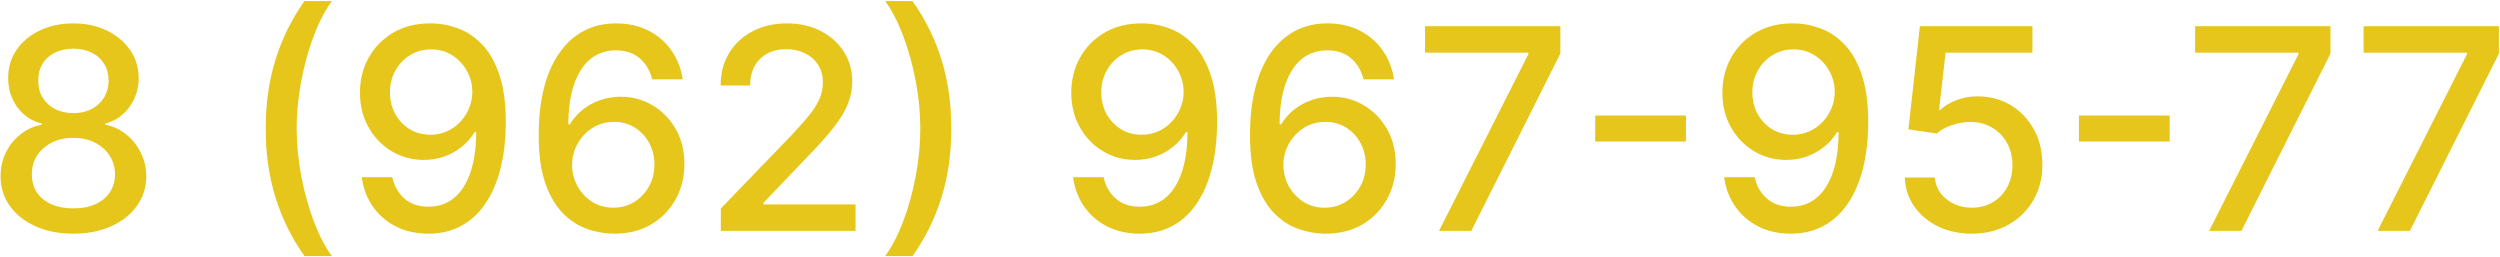 <svg width="1137" height="117" viewBox="0 0 1137 117" fill="#e6c61a" xmlns="http://www.w3.org/2000/svg">
<path d="M33.409 106.273C26.894 106.273 21.136 105.152 16.136 102.909C11.167 100.667 7.273 97.576 4.455 93.636C1.636 89.697 0.242 85.212 0.273 80.182C0.242 76.242 1.045 72.621 2.682 69.318C4.348 65.985 6.606 63.212 9.455 61C12.303 58.758 15.485 57.333 19 56.727V56.182C14.364 55.061 10.652 52.576 7.864 48.727C5.076 44.879 3.697 40.455 3.727 35.455C3.697 30.697 4.955 26.454 7.5 22.727C10.076 18.97 13.606 16.015 18.091 13.864C22.576 11.712 27.682 10.636 33.409 10.636C39.076 10.636 44.136 11.727 48.591 13.909C53.076 16.061 56.606 19.015 59.182 22.773C61.758 26.5 63.061 30.727 63.091 35.455C63.061 40.455 61.636 44.879 58.818 48.727C56 52.576 52.333 55.061 47.818 56.182V56.727C51.303 57.333 54.439 58.758 57.227 61C60.045 63.212 62.288 65.985 63.955 69.318C65.651 72.621 66.515 76.242 66.546 80.182C66.515 85.212 65.091 89.697 62.273 93.636C59.455 97.576 55.545 100.667 50.545 102.909C45.576 105.152 39.864 106.273 33.409 106.273ZM33.409 94.773C37.258 94.773 40.591 94.136 43.409 92.864C46.227 91.561 48.409 89.758 49.955 87.454C51.5 85.121 52.288 82.394 52.318 79.273C52.288 76.03 51.439 73.167 49.773 70.682C48.136 68.197 45.909 66.242 43.091 64.818C40.273 63.394 37.045 62.682 33.409 62.682C29.742 62.682 26.485 63.394 23.636 64.818C20.788 66.242 18.546 68.197 16.909 70.682C15.273 73.167 14.47 76.03 14.5 79.273C14.47 82.394 15.212 85.121 16.727 87.454C18.273 89.758 20.47 91.561 23.318 92.864C26.167 94.136 29.53 94.773 33.409 94.773ZM33.409 51.455C36.5 51.455 39.242 50.833 41.636 49.591C44.03 48.349 45.909 46.621 47.273 44.409C48.667 42.197 49.379 39.606 49.409 36.636C49.379 33.727 48.682 31.182 47.318 29C45.985 26.818 44.121 25.136 41.727 23.954C39.333 22.742 36.561 22.136 33.409 22.136C30.197 22.136 27.379 22.742 24.954 23.954C22.561 25.136 20.697 26.818 19.364 29C18.03 31.182 17.379 33.727 17.409 36.636C17.379 39.606 18.046 42.197 19.409 44.409C20.773 46.621 22.651 48.349 25.046 49.591C27.47 50.833 30.258 51.455 33.409 51.455ZM120.841 58.455C120.841 47.061 122.341 36.576 125.341 27C128.341 17.424 132.72 8.591 138.477 0.5H150.932C148.689 3.5 146.598 7.182 144.659 11.545C142.72 15.909 141.023 20.697 139.568 25.909C138.114 31.091 136.977 36.47 136.159 42.045C135.341 47.591 134.932 53.061 134.932 58.455C134.932 65.667 135.644 72.97 137.068 80.364C138.492 87.758 140.417 94.621 142.841 100.955C145.265 107.288 147.962 112.455 150.932 116.455H138.477C132.72 108.364 128.341 99.53 125.341 89.954C122.341 80.379 120.841 69.879 120.841 58.455ZM196.034 10.636C200.186 10.667 204.277 11.424 208.307 12.909C212.337 14.394 215.973 16.818 219.216 20.182C222.489 23.546 225.095 28.091 227.034 33.818C229.004 39.515 230.004 46.606 230.034 55.091C230.034 63.242 229.216 70.5 227.58 76.864C225.943 83.197 223.595 88.546 220.534 92.909C217.504 97.273 213.822 100.591 209.489 102.864C205.155 105.136 200.277 106.273 194.852 106.273C189.307 106.273 184.383 105.182 180.08 103C175.777 100.818 172.277 97.803 169.58 93.954C166.883 90.076 165.201 85.621 164.534 80.591H178.398C179.307 84.591 181.155 87.833 183.943 90.318C186.761 92.773 190.398 94 194.852 94C201.67 94 206.989 91.03 210.807 85.091C214.625 79.121 216.549 70.788 216.58 60.091H215.852C214.277 62.697 212.307 64.939 209.943 66.818C207.61 68.697 204.989 70.151 202.08 71.182C199.17 72.212 196.064 72.727 192.761 72.727C187.398 72.727 182.519 71.409 178.125 68.773C173.731 66.136 170.231 62.515 167.625 57.909C165.019 53.303 163.716 48.045 163.716 42.136C163.716 36.258 165.049 30.924 167.716 26.136C170.413 21.349 174.17 17.561 178.989 14.773C183.837 11.954 189.519 10.576 196.034 10.636ZM196.08 22.454C192.534 22.454 189.337 23.333 186.489 25.091C183.67 26.818 181.443 29.167 179.807 32.136C178.17 35.076 177.352 38.349 177.352 41.955C177.352 45.561 178.14 48.833 179.716 51.773C181.322 54.682 183.504 57 186.261 58.727C189.049 60.424 192.231 61.273 195.807 61.273C198.473 61.273 200.958 60.758 203.261 59.727C205.564 58.697 207.58 57.273 209.307 55.455C211.034 53.606 212.383 51.515 213.352 49.182C214.322 46.849 214.807 44.394 214.807 41.818C214.807 38.394 213.989 35.212 212.352 32.273C210.746 29.333 208.534 26.97 205.716 25.182C202.898 23.364 199.686 22.454 196.08 22.454ZM278.955 106.273C274.803 106.212 270.712 105.455 266.682 104C262.682 102.545 259.045 100.121 255.773 96.727C252.5 93.333 249.879 88.773 247.909 83.046C245.97 77.318 245 70.167 245 61.591C245 53.47 245.803 46.258 247.409 39.955C249.045 33.651 251.394 28.333 254.455 24C257.515 19.636 261.212 16.318 265.545 14.045C269.879 11.773 274.742 10.636 280.136 10.636C285.682 10.636 290.606 11.727 294.909 13.909C299.212 16.091 302.697 19.106 305.364 22.954C308.061 26.803 309.773 31.182 310.5 36.091H296.636C295.697 32.212 293.833 29.046 291.045 26.591C288.258 24.136 284.621 22.909 280.136 22.909C273.318 22.909 268 25.879 264.182 31.818C260.394 37.758 258.485 46.015 258.455 56.591H259.136C260.742 53.955 262.712 51.712 265.045 49.864C267.409 47.985 270.045 46.545 272.955 45.545C275.894 44.515 278.985 44 282.227 44C287.621 44 292.5 45.318 296.864 47.955C301.258 50.561 304.758 54.167 307.364 58.773C309.97 63.379 311.273 68.651 311.273 74.591C311.273 80.53 309.924 85.909 307.227 90.727C304.561 95.546 300.803 99.364 295.955 102.182C291.106 104.97 285.439 106.333 278.955 106.273ZM278.909 94.454C282.485 94.454 285.682 93.576 288.5 91.818C291.318 90.061 293.545 87.697 295.182 84.727C296.818 81.758 297.636 78.439 297.636 74.773C297.636 71.197 296.833 67.939 295.227 65C293.652 62.061 291.47 59.727 288.682 58C285.924 56.273 282.773 55.409 279.227 55.409C276.53 55.409 274.03 55.924 271.727 56.955C269.455 57.985 267.455 59.409 265.727 61.227C264 63.045 262.636 65.136 261.636 67.5C260.667 69.833 260.182 72.303 260.182 74.909C260.182 78.394 260.985 81.621 262.591 84.591C264.227 87.561 266.455 89.954 269.273 91.773C272.121 93.561 275.333 94.454 278.909 94.454ZM327.83 105V94.818L359.33 62.182C362.693 58.636 365.466 55.53 367.648 52.864C369.86 50.167 371.511 47.606 372.602 45.182C373.693 42.758 374.239 40.182 374.239 37.455C374.239 34.364 373.511 31.697 372.057 29.454C370.602 27.182 368.617 25.439 366.102 24.227C363.587 22.985 360.754 22.364 357.602 22.364C354.269 22.364 351.36 23.046 348.875 24.409C346.39 25.773 344.481 27.697 343.148 30.182C341.814 32.667 341.148 35.576 341.148 38.909H327.739C327.739 33.242 329.042 28.288 331.648 24.046C334.254 19.803 337.83 16.515 342.375 14.182C346.92 11.818 352.087 10.636 357.875 10.636C363.723 10.636 368.875 11.803 373.33 14.136C377.814 16.439 381.314 19.591 383.83 23.591C386.345 27.561 387.602 32.045 387.602 37.045C387.602 40.5 386.951 43.879 385.648 47.182C384.375 50.485 382.148 54.167 378.966 58.227C375.784 62.258 371.36 67.151 365.693 72.909L347.193 92.273V92.954H389.102V105H327.83ZM432.648 58.455C432.648 69.879 431.148 80.379 428.148 89.954C425.148 99.53 420.769 108.364 415.011 116.455H402.557C404.799 113.455 406.89 109.773 408.83 105.409C410.769 101.045 412.466 96.273 413.92 91.091C415.375 85.879 416.511 80.485 417.33 74.909C418.148 69.333 418.557 63.849 418.557 58.455C418.557 51.273 417.845 43.985 416.42 36.591C414.996 29.197 413.072 22.333 410.648 16C408.223 9.667 405.527 4.5 402.557 0.5H415.011C420.769 8.591 425.148 17.424 428.148 27C431.148 36.576 432.648 47.061 432.648 58.455ZM519.534 10.636C523.686 10.667 527.777 11.424 531.807 12.909C535.837 14.394 539.473 16.818 542.716 20.182C545.989 23.546 548.595 28.091 550.534 33.818C552.504 39.515 553.504 46.606 553.534 55.091C553.534 63.242 552.716 70.5 551.08 76.864C549.443 83.197 547.095 88.546 544.034 92.909C541.004 97.273 537.322 100.591 532.989 102.864C528.655 105.136 523.777 106.273 518.352 106.273C512.807 106.273 507.883 105.182 503.58 103C499.277 100.818 495.777 97.803 493.08 93.954C490.383 90.076 488.701 85.621 488.034 80.591H501.898C502.807 84.591 504.655 87.833 507.443 90.318C510.261 92.773 513.898 94 518.352 94C525.17 94 530.489 91.03 534.307 85.091C538.125 79.121 540.049 70.788 540.08 60.091H539.352C537.777 62.697 535.807 64.939 533.443 66.818C531.11 68.697 528.489 70.151 525.58 71.182C522.67 72.212 519.564 72.727 516.261 72.727C510.898 72.727 506.019 71.409 501.625 68.773C497.231 66.136 493.731 62.515 491.125 57.909C488.519 53.303 487.216 48.045 487.216 42.136C487.216 36.258 488.549 30.924 491.216 26.136C493.913 21.349 497.67 17.561 502.489 14.773C507.337 11.954 513.019 10.576 519.534 10.636ZM519.58 22.454C516.034 22.454 512.837 23.333 509.989 25.091C507.17 26.818 504.943 29.167 503.307 32.136C501.67 35.076 500.852 38.349 500.852 41.955C500.852 45.561 501.64 48.833 503.216 51.773C504.822 54.682 507.004 57 509.761 58.727C512.549 60.424 515.731 61.273 519.307 61.273C521.973 61.273 524.458 60.758 526.761 59.727C529.064 58.697 531.08 57.273 532.807 55.455C534.534 53.606 535.883 51.515 536.852 49.182C537.822 46.849 538.307 44.394 538.307 41.818C538.307 38.394 537.489 35.212 535.852 32.273C534.246 29.333 532.034 26.97 529.216 25.182C526.398 23.364 523.186 22.454 519.58 22.454ZM602.455 106.273C598.303 106.212 594.212 105.455 590.182 104C586.182 102.545 582.545 100.121 579.273 96.727C576 93.333 573.379 88.773 571.409 83.046C569.47 77.318 568.5 70.167 568.5 61.591C568.5 53.47 569.303 46.258 570.909 39.955C572.545 33.651 574.894 28.333 577.955 24C581.015 19.636 584.712 16.318 589.045 14.045C593.379 11.773 598.242 10.636 603.636 10.636C609.182 10.636 614.106 11.727 618.409 13.909C622.712 16.091 626.197 19.106 628.864 22.954C631.561 26.803 633.273 31.182 634 36.091H620.136C619.197 32.212 617.333 29.046 614.545 26.591C611.758 24.136 608.121 22.909 603.636 22.909C596.818 22.909 591.5 25.879 587.682 31.818C583.894 37.758 581.985 46.015 581.955 56.591H582.636C584.242 53.955 586.212 51.712 588.545 49.864C590.909 47.985 593.545 46.545 596.455 45.545C599.394 44.515 602.485 44 605.727 44C611.121 44 616 45.318 620.364 47.955C624.758 50.561 628.258 54.167 630.864 58.773C633.47 63.379 634.773 68.651 634.773 74.591C634.773 80.53 633.424 85.909 630.727 90.727C628.061 95.546 624.303 99.364 619.455 102.182C614.606 104.97 608.939 106.333 602.455 106.273ZM602.409 94.454C605.985 94.454 609.182 93.576 612 91.818C614.818 90.061 617.045 87.697 618.682 84.727C620.318 81.758 621.136 78.439 621.136 74.773C621.136 71.197 620.333 67.939 618.727 65C617.152 62.061 614.97 59.727 612.182 58C609.424 56.273 606.273 55.409 602.727 55.409C600.03 55.409 597.53 55.924 595.227 56.955C592.955 57.985 590.955 59.409 589.227 61.227C587.5 63.045 586.136 65.136 585.136 67.5C584.167 69.833 583.682 72.303 583.682 74.909C583.682 78.394 584.485 81.621 586.091 84.591C587.727 87.561 589.955 89.954 592.773 91.773C595.621 93.561 598.833 94.454 602.409 94.454ZM654.466 105L695.102 24.636V23.954H648.102V11.909H709.648V24.364L669.148 105H654.466ZM766.773 52.545V64.364H725.5V52.545H766.773ZM815.659 10.636C819.811 10.667 823.902 11.424 827.932 12.909C831.962 14.394 835.598 16.818 838.841 20.182C842.114 23.546 844.72 28.091 846.659 33.818C848.629 39.515 849.629 46.606 849.659 55.091C849.659 63.242 848.841 70.5 847.205 76.864C845.568 83.197 843.22 88.546 840.159 92.909C837.129 97.273 833.447 100.591 829.114 102.864C824.78 105.136 819.902 106.273 814.477 106.273C808.932 106.273 804.008 105.182 799.705 103C795.402 100.818 791.902 97.803 789.205 93.954C786.508 90.076 784.826 85.621 784.159 80.591H798.023C798.932 84.591 800.78 87.833 803.568 90.318C806.386 92.773 810.023 94 814.477 94C821.295 94 826.614 91.03 830.432 85.091C834.25 79.121 836.174 70.788 836.205 60.091H835.477C833.902 62.697 831.932 64.939 829.568 66.818C827.235 68.697 824.614 70.151 821.705 71.182C818.795 72.212 815.689 72.727 812.386 72.727C807.023 72.727 802.144 71.409 797.75 68.773C793.356 66.136 789.856 62.515 787.25 57.909C784.644 53.303 783.341 48.045 783.341 42.136C783.341 36.258 784.674 30.924 787.341 26.136C790.038 21.349 793.795 17.561 798.614 14.773C803.462 11.954 809.144 10.576 815.659 10.636ZM815.705 22.454C812.159 22.454 808.962 23.333 806.114 25.091C803.295 26.818 801.068 29.167 799.432 32.136C797.795 35.076 796.977 38.349 796.977 41.955C796.977 45.561 797.765 48.833 799.341 51.773C800.947 54.682 803.129 57 805.886 58.727C808.674 60.424 811.856 61.273 815.432 61.273C818.098 61.273 820.583 60.758 822.886 59.727C825.189 58.697 827.205 57.273 828.932 55.455C830.659 53.606 832.008 51.515 832.977 49.182C833.947 46.849 834.432 44.394 834.432 41.818C834.432 38.394 833.614 35.212 831.977 32.273C830.371 29.333 828.159 26.97 825.341 25.182C822.523 23.364 819.311 22.454 815.705 22.454ZM896.807 106.273C891.11 106.273 885.989 105.182 881.443 103C876.928 100.788 873.322 97.758 870.625 93.909C867.928 90.061 866.489 85.667 866.307 80.727H879.943C880.277 84.727 882.049 88.015 885.261 90.591C888.473 93.167 892.322 94.454 896.807 94.454C900.383 94.454 903.549 93.636 906.307 92C909.095 90.333 911.277 88.046 912.852 85.136C914.458 82.227 915.261 78.909 915.261 75.182C915.261 71.394 914.443 68.015 912.807 65.046C911.17 62.076 908.913 59.742 906.034 58.045C903.186 56.349 899.913 55.485 896.216 55.455C893.398 55.455 890.564 55.939 887.716 56.909C884.867 57.879 882.564 59.151 880.807 60.727L867.943 58.818L873.17 11.909H924.352V23.954H884.852L881.898 50H882.443C884.261 48.242 886.67 46.773 889.67 45.591C892.701 44.409 895.943 43.818 899.398 43.818C905.064 43.818 910.11 45.167 914.534 47.864C918.989 50.561 922.489 54.242 925.034 58.909C927.61 63.545 928.883 68.879 928.852 74.909C928.883 80.939 927.519 86.318 924.761 91.046C922.034 95.773 918.246 99.5 913.398 102.227C908.58 104.924 903.049 106.273 896.807 106.273ZM986.773 52.545V64.364H945.5V52.545H986.773ZM1004.72 105L1045.35 24.636V23.954H998.352V11.909H1059.9V24.364L1019.4 105H1004.72ZM1081.34 105L1121.98 24.636V23.954H1074.98V11.909H1136.52V24.364L1096.02 105H1081.34Z"/>
</svg>
